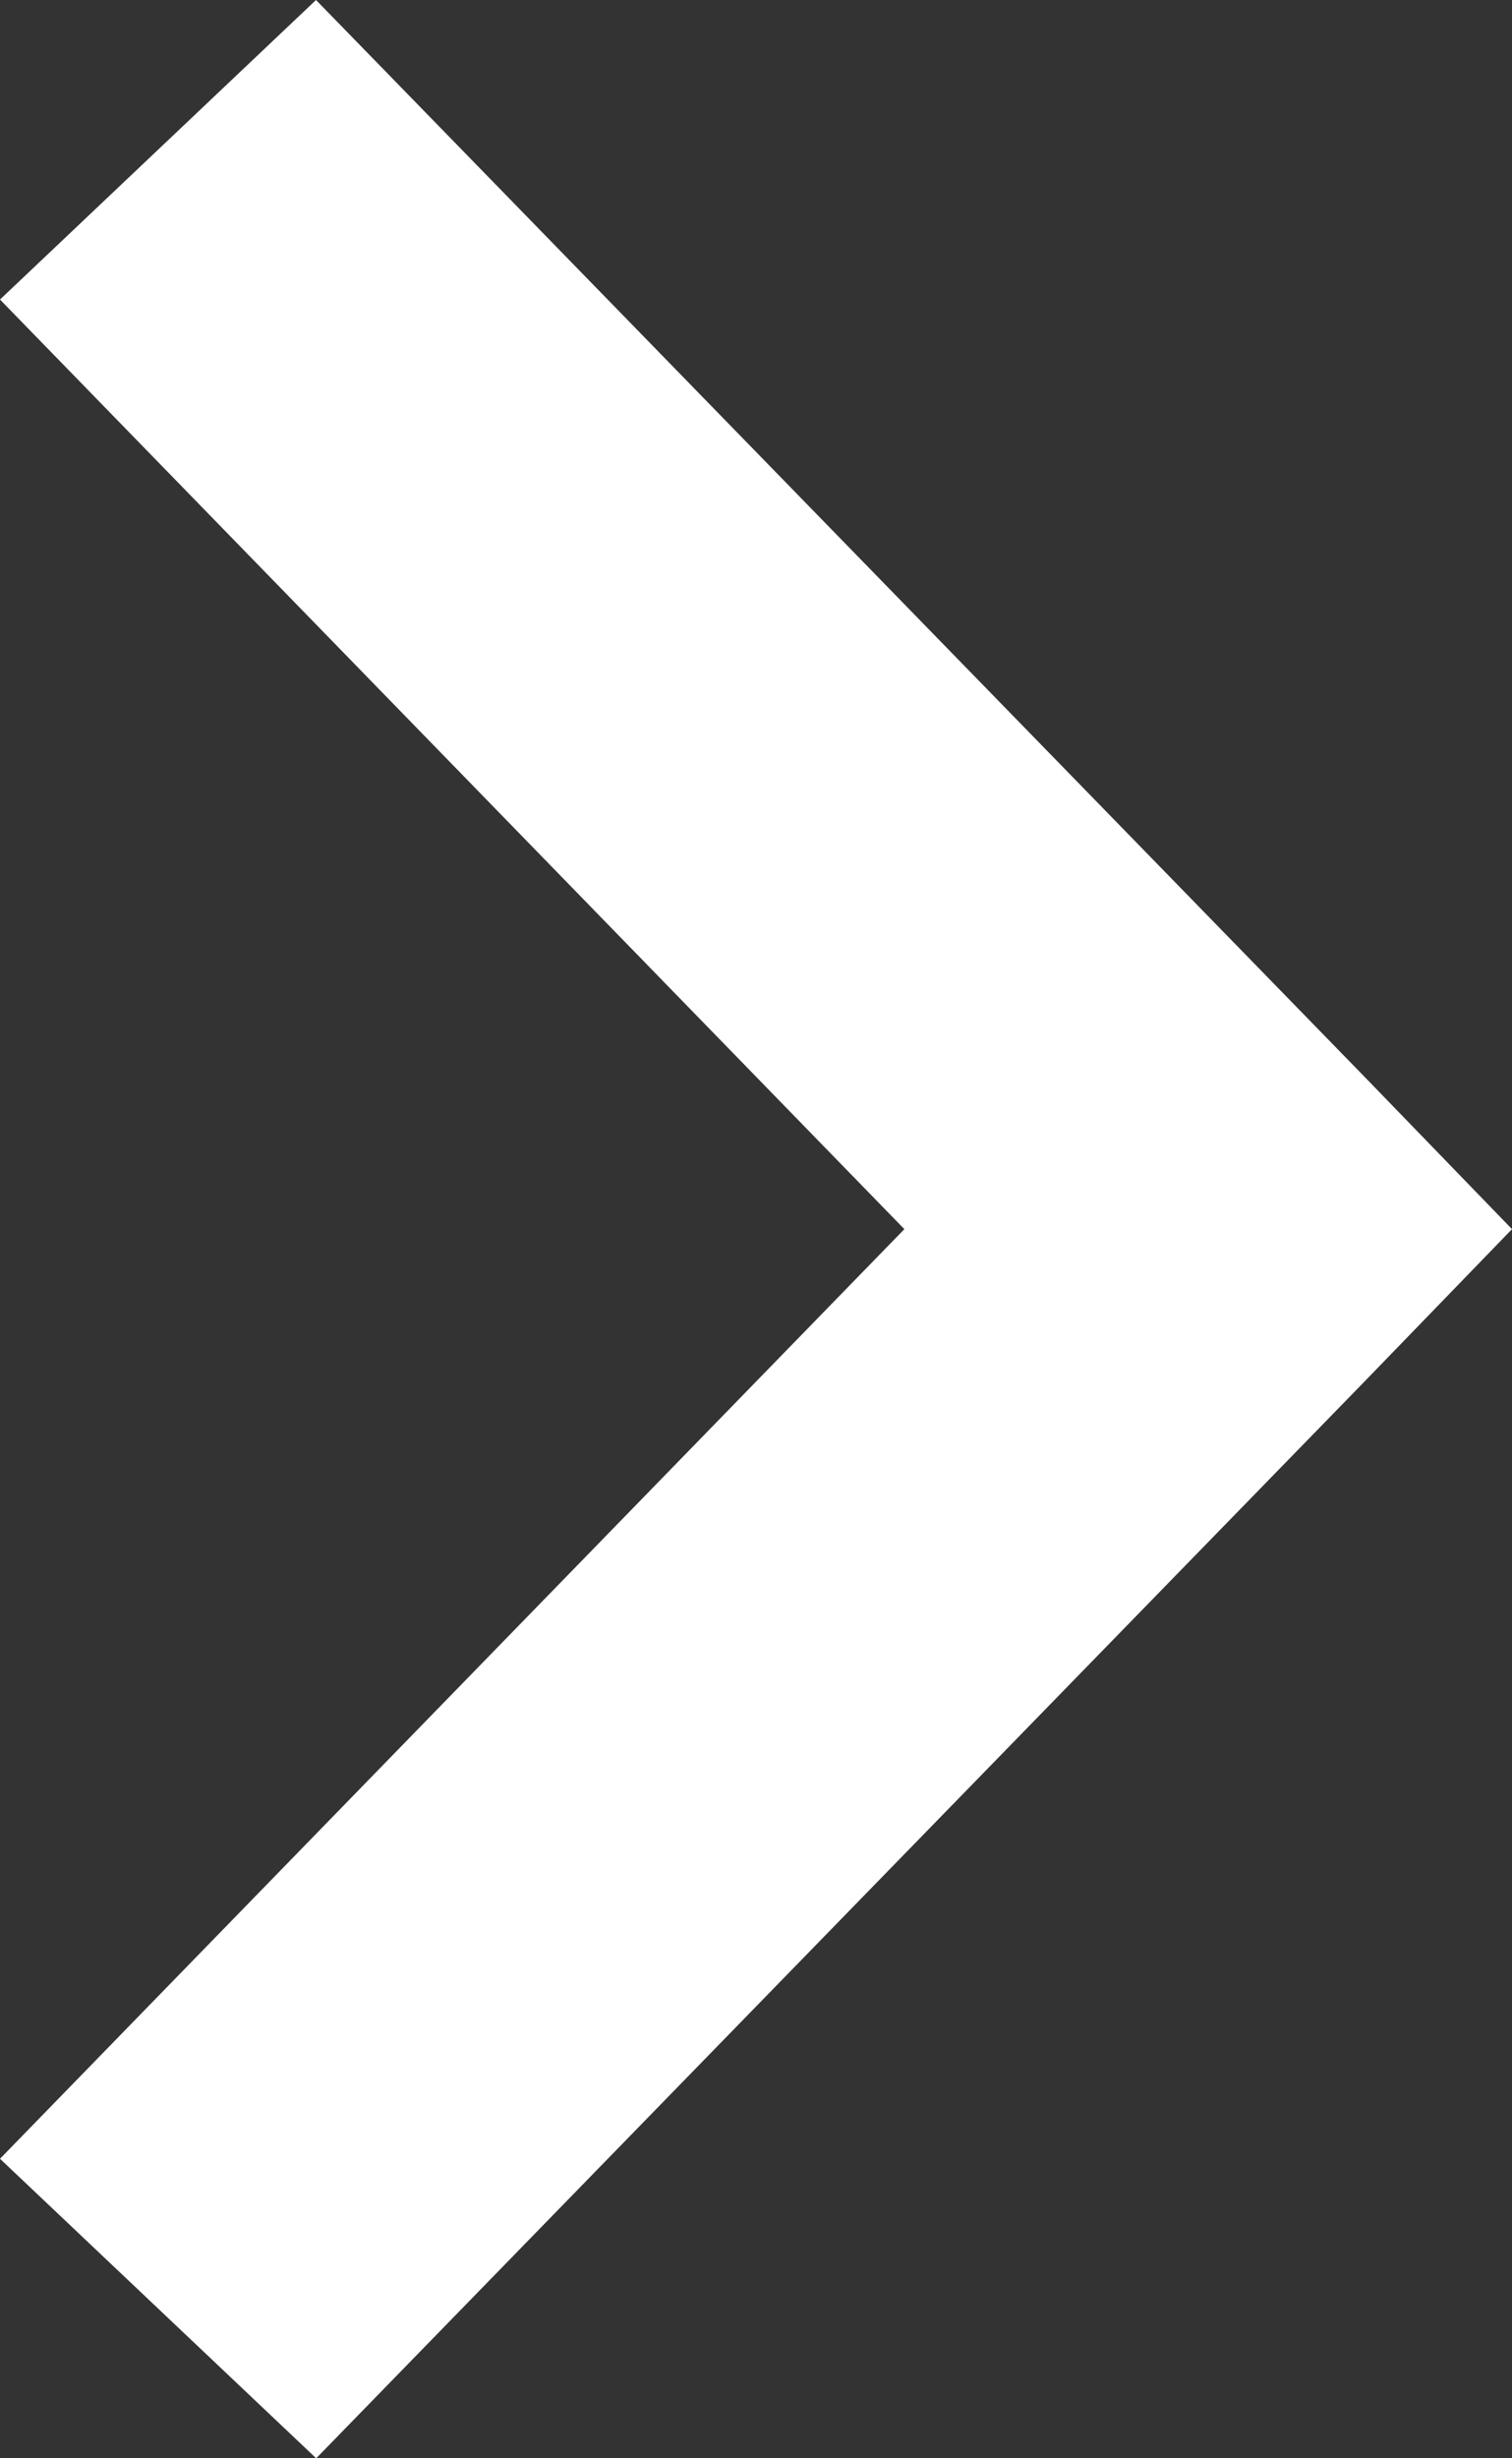 <svg width="8" height="13" viewBox="0 0 8 13" fill="none" xmlns="http://www.w3.org/2000/svg">
<rect x="0" y="0" width="8" height="13" fill="#333333" stroke="none"/>
<path d="M8 6.5L7.233 5.708L1.672 0L0 1.584L4.785 6.5L0 11.416L1.673 13L7.233 7.292L8 6.5V6.5Z" fill="white"/>
</svg>
